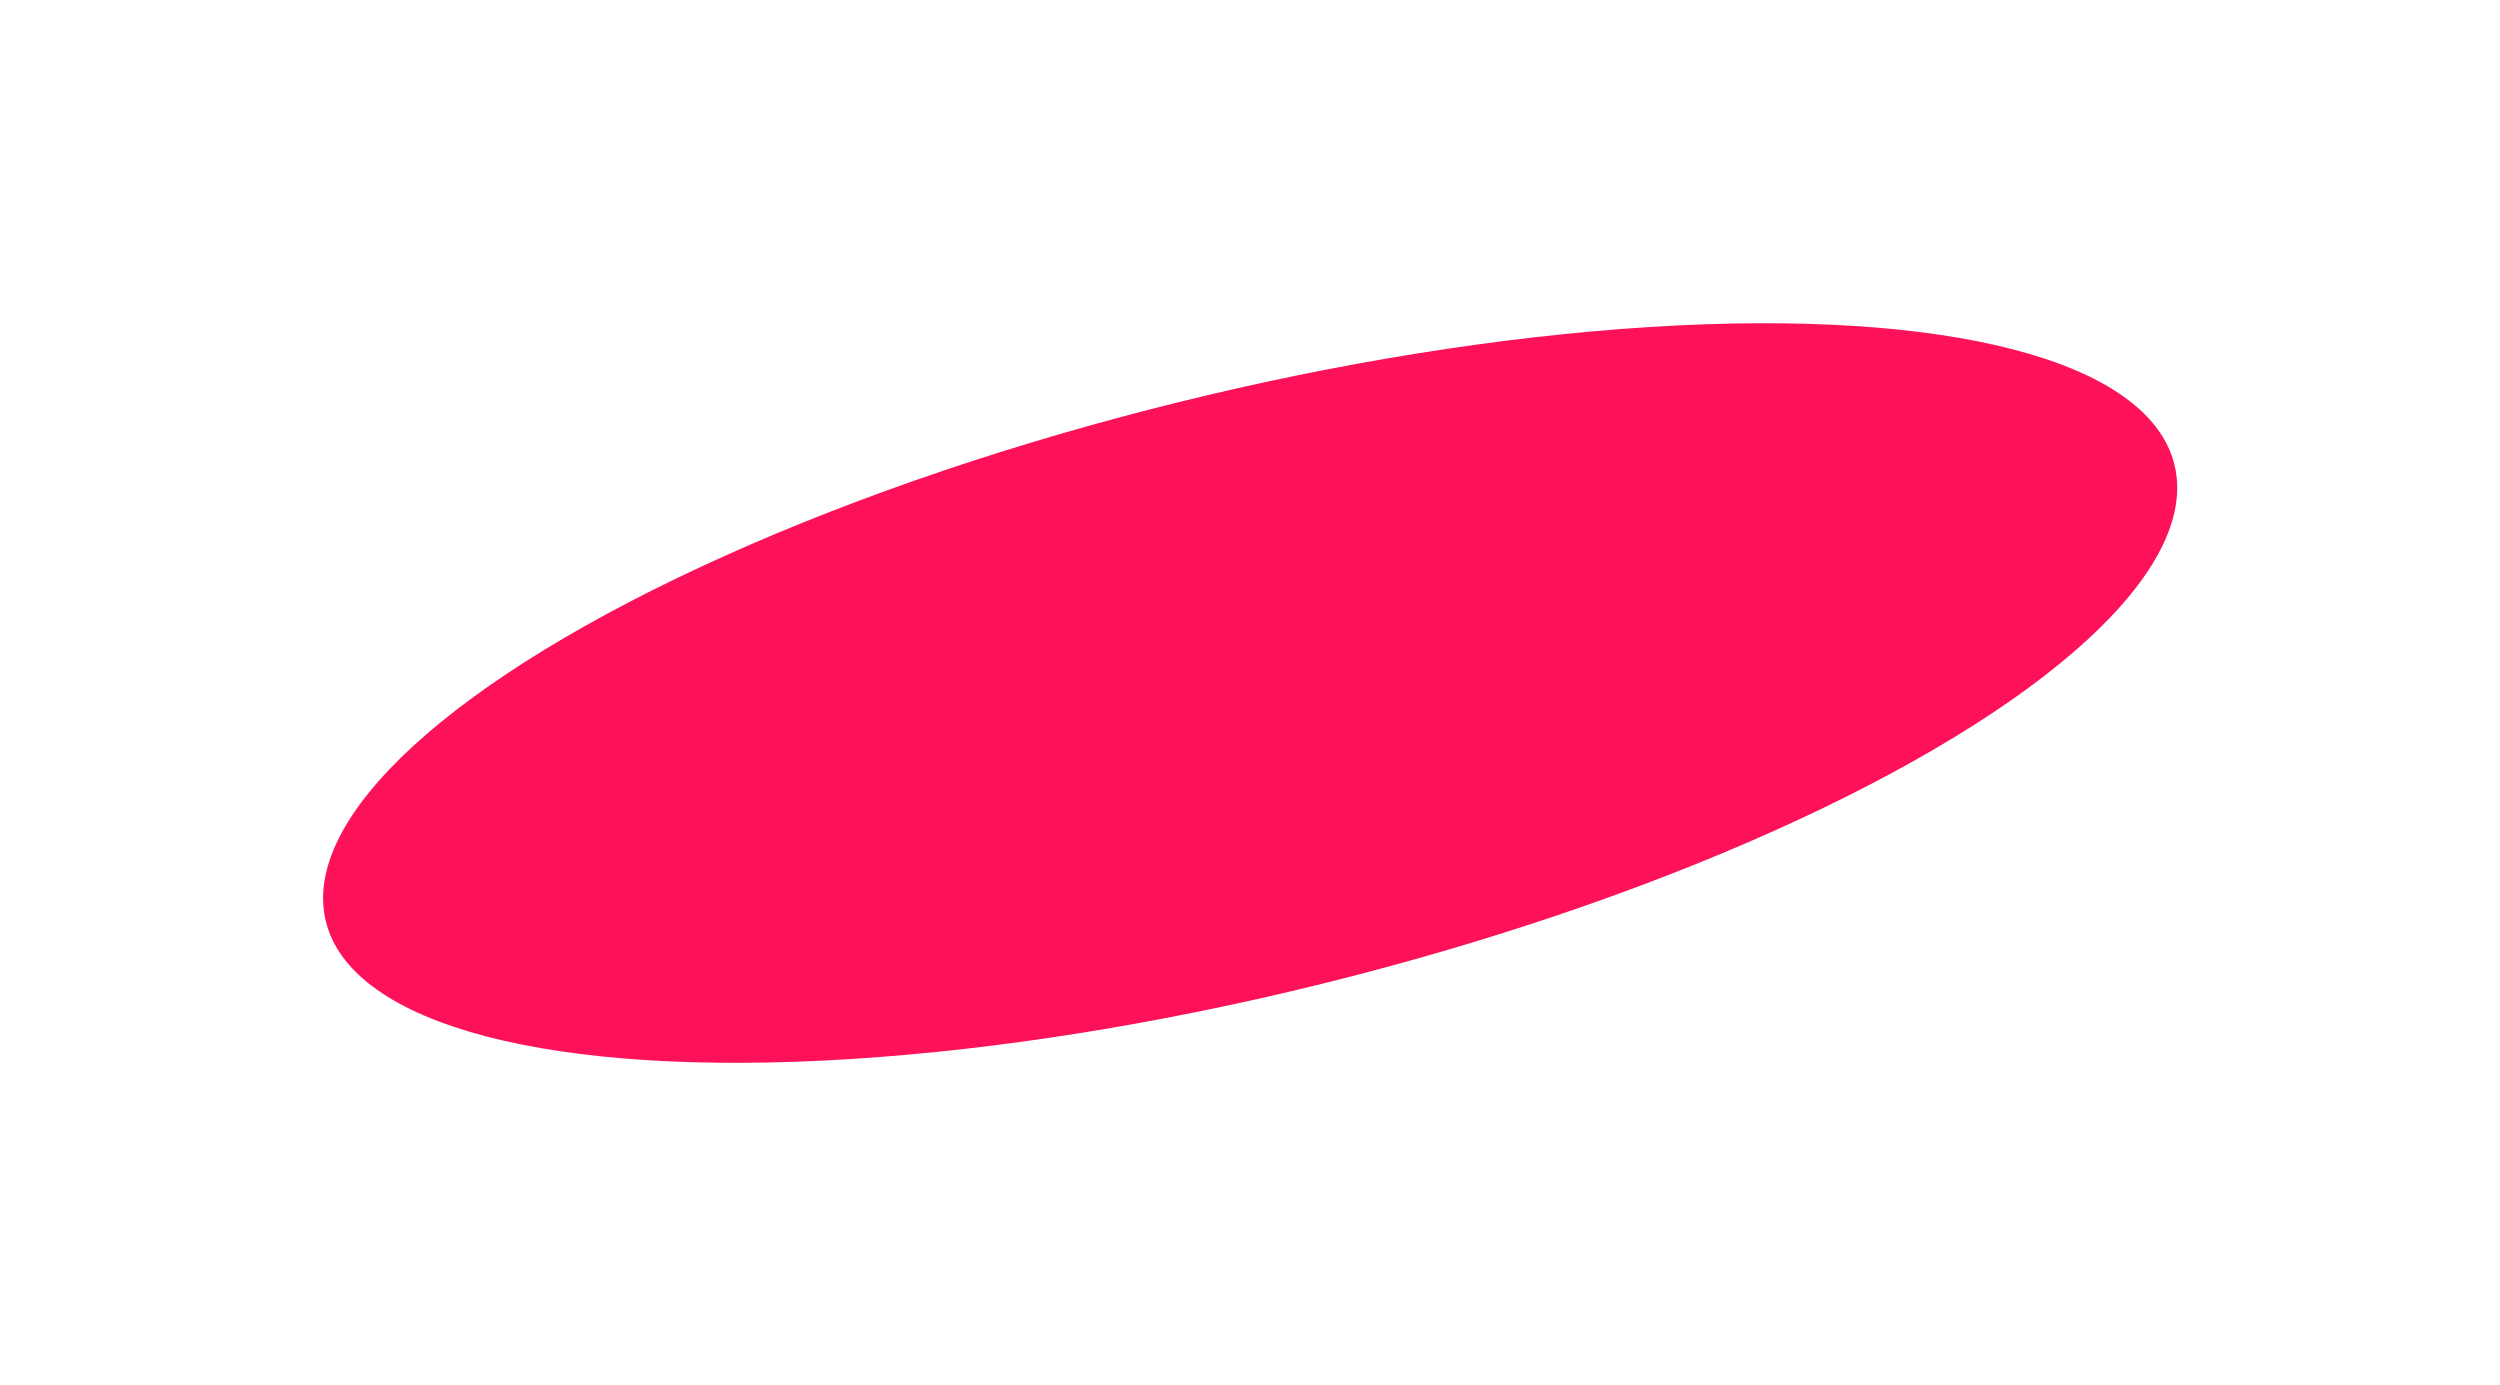 <?xml version="1.0" encoding="UTF-8"?> <svg xmlns="http://www.w3.org/2000/svg" width="935" height="518" viewBox="0 0 935 518" fill="none"><g filter="url(#filter0_f_2109_995)"><ellipse cx="356" cy="112" rx="356" ry="112" transform="matrix(0.971 -0.24 0.24 0.971 95 235.882)" fill="#FD1158"></ellipse></g><defs><filter id="filter0_f_2109_995" x="0.838" y="0.88" width="933.314" height="516.566" filterUnits="userSpaceOnUse" color-interpolation-filters="sRGB"><feFlood flood-opacity="0" result="BackgroundImageFix"></feFlood><feBlend mode="normal" in="SourceGraphic" in2="BackgroundImageFix" result="shape"></feBlend><feGaussianBlur stdDeviation="60" result="effect1_foregroundBlur_2109_995"></feGaussianBlur></filter></defs></svg> 